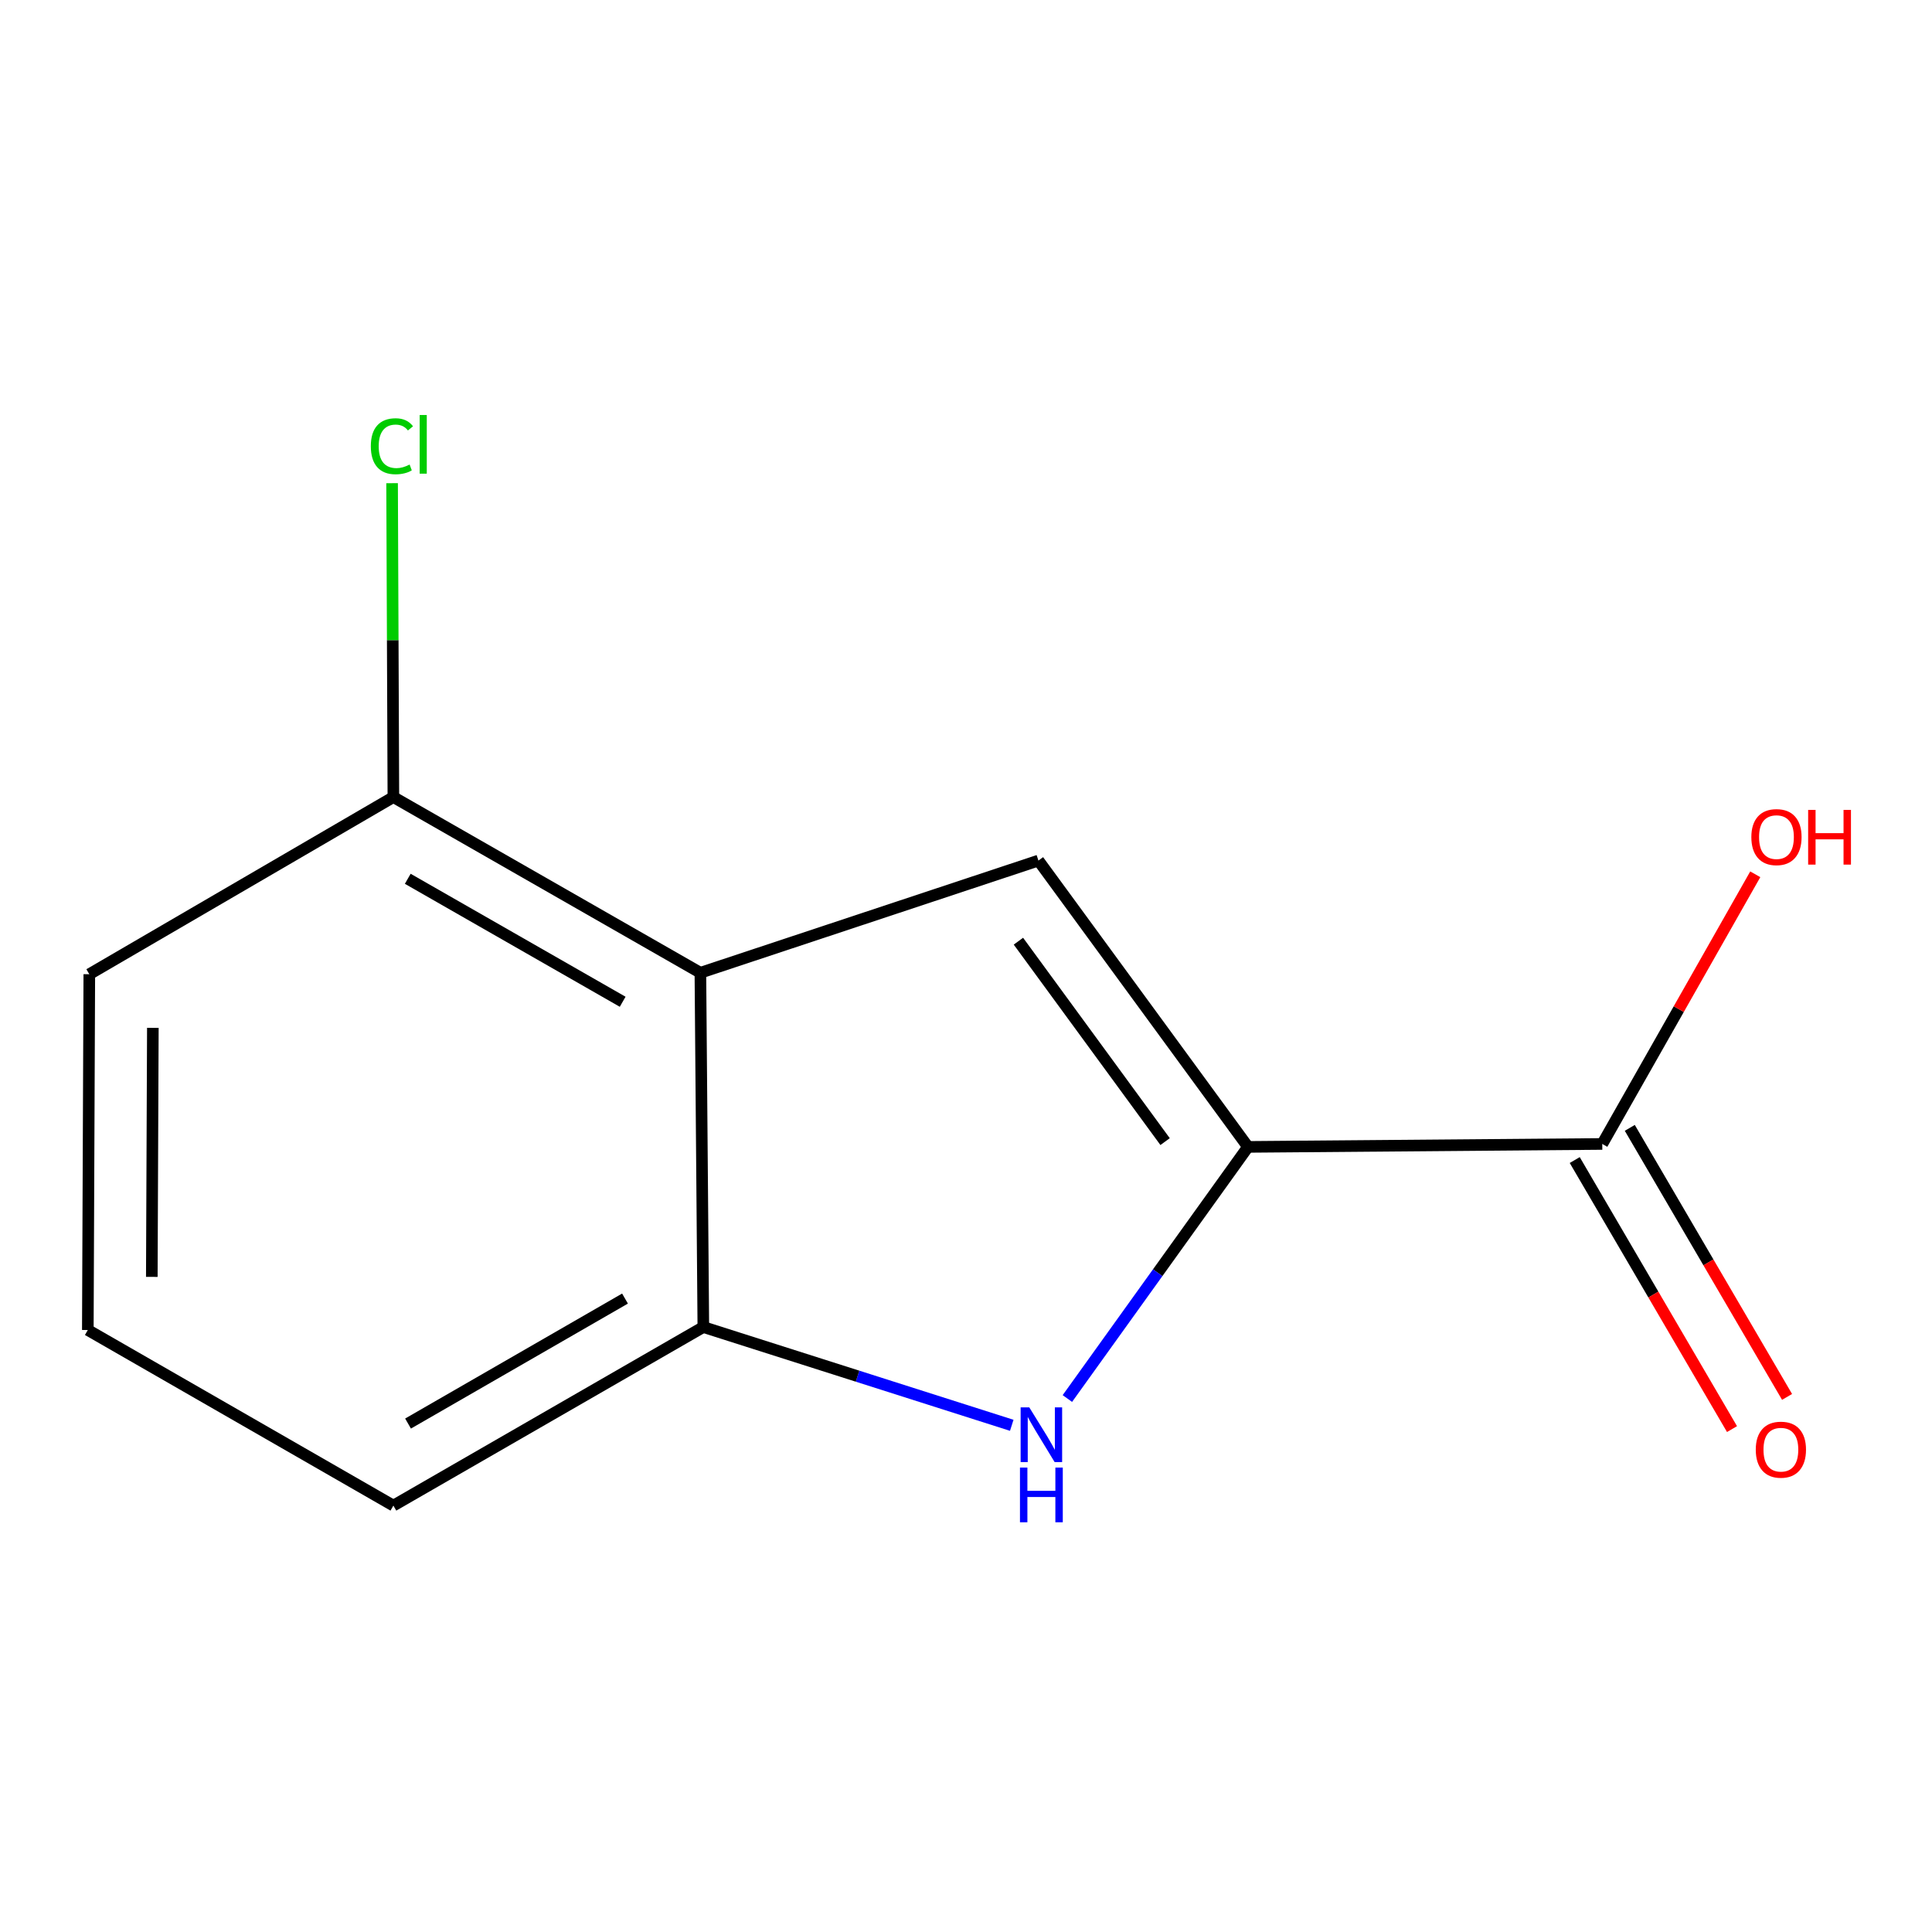 <?xml version='1.0' encoding='iso-8859-1'?>
<svg version='1.1' baseProfile='full'
              xmlns='http://www.w3.org/2000/svg'
                      xmlns:rdkit='http://www.rdkit.org/xml'
                      xmlns:xlink='http://www.w3.org/1999/xlink'
                  xml:space='preserve'
width='1000px' height='1000px' viewBox='0 0 1000 1000'>
<!-- END OF HEADER -->
<rect style='opacity:1.0;fill:#FFFFFF;stroke:none' width='1000' height='1000' x='0' y='0'> </rect>
<path class='bond-0' d='M 645.958,593.631 L 537.494,445.431' style='fill:none;fill-rule:evenodd;stroke:#000000;stroke-width:6px;stroke-linecap:butt;stroke-linejoin:miter;stroke-opacity:1' />
<path class='bond-0' d='M 603.053,590.895 L 527.128,487.155' style='fill:none;fill-rule:evenodd;stroke:#000000;stroke-width:6px;stroke-linecap:butt;stroke-linejoin:miter;stroke-opacity:1' />
<path class='bond-1' d='M 645.958,593.631 L 599.215,658.753' style='fill:none;fill-rule:evenodd;stroke:#000000;stroke-width:6px;stroke-linecap:butt;stroke-linejoin:miter;stroke-opacity:1' />
<path class='bond-1' d='M 599.215,658.753 L 552.471,723.875' style='fill:none;fill-rule:evenodd;stroke:#0000FF;stroke-width:6px;stroke-linecap:butt;stroke-linejoin:miter;stroke-opacity:1' />
<path class='bond-4' d='M 645.958,593.631 L 829.329,592.109' style='fill:none;fill-rule:evenodd;stroke:#000000;stroke-width:6px;stroke-linecap:butt;stroke-linejoin:miter;stroke-opacity:1' />
<path class='bond-2' d='M 537.494,445.431 L 362.521,503.505' style='fill:none;fill-rule:evenodd;stroke:#000000;stroke-width:6px;stroke-linecap:butt;stroke-linejoin:miter;stroke-opacity:1' />
<path class='bond-3' d='M 523.685,737.736 L 443.864,712.306' style='fill:none;fill-rule:evenodd;stroke:#0000FF;stroke-width:6px;stroke-linecap:butt;stroke-linejoin:miter;stroke-opacity:1' />
<path class='bond-3' d='M 443.864,712.306 L 364.043,686.876' style='fill:none;fill-rule:evenodd;stroke:#000000;stroke-width:6px;stroke-linecap:butt;stroke-linejoin:miter;stroke-opacity:1' />
<path class='bond-5' d='M 362.521,503.505 L 203.612,412.571' style='fill:none;fill-rule:evenodd;stroke:#000000;stroke-width:6px;stroke-linecap:butt;stroke-linejoin:miter;stroke-opacity:1' />
<path class='bond-5' d='M 322.292,518.512 L 211.055,454.859' style='fill:none;fill-rule:evenodd;stroke:#000000;stroke-width:6px;stroke-linecap:butt;stroke-linejoin:miter;stroke-opacity:1' />
<path class='bond-12' d='M 362.521,503.505 L 364.043,686.876' style='fill:none;fill-rule:evenodd;stroke:#000000;stroke-width:6px;stroke-linecap:butt;stroke-linejoin:miter;stroke-opacity:1' />
<path class='bond-9' d='M 364.043,686.876 L 203.612,779.295' style='fill:none;fill-rule:evenodd;stroke:#000000;stroke-width:6px;stroke-linecap:butt;stroke-linejoin:miter;stroke-opacity:1' />
<path class='bond-9' d='M 323.503,672.138 L 211.201,736.831' style='fill:none;fill-rule:evenodd;stroke:#000000;stroke-width:6px;stroke-linecap:butt;stroke-linejoin:miter;stroke-opacity:1' />
<path class='bond-6' d='M 815.082,600.438 L 855.785,670.067' style='fill:none;fill-rule:evenodd;stroke:#000000;stroke-width:6px;stroke-linecap:butt;stroke-linejoin:miter;stroke-opacity:1' />
<path class='bond-6' d='M 855.785,670.067 L 896.489,739.696' style='fill:none;fill-rule:evenodd;stroke:#FF0000;stroke-width:6px;stroke-linecap:butt;stroke-linejoin:miter;stroke-opacity:1' />
<path class='bond-6' d='M 843.577,583.781 L 884.28,653.409' style='fill:none;fill-rule:evenodd;stroke:#000000;stroke-width:6px;stroke-linecap:butt;stroke-linejoin:miter;stroke-opacity:1' />
<path class='bond-6' d='M 884.28,653.409 L 924.984,723.038' style='fill:none;fill-rule:evenodd;stroke:#FF0000;stroke-width:6px;stroke-linecap:butt;stroke-linejoin:miter;stroke-opacity:1' />
<path class='bond-7' d='M 829.329,592.109 L 868.928,522.319' style='fill:none;fill-rule:evenodd;stroke:#000000;stroke-width:6px;stroke-linecap:butt;stroke-linejoin:miter;stroke-opacity:1' />
<path class='bond-7' d='M 868.928,522.319 L 908.526,452.528' style='fill:none;fill-rule:evenodd;stroke:#FF0000;stroke-width:6px;stroke-linecap:butt;stroke-linejoin:miter;stroke-opacity:1' />
<path class='bond-8' d='M 203.612,412.571 L 203.278,331.332' style='fill:none;fill-rule:evenodd;stroke:#000000;stroke-width:6px;stroke-linecap:butt;stroke-linejoin:miter;stroke-opacity:1' />
<path class='bond-8' d='M 203.278,331.332 L 202.943,250.093' style='fill:none;fill-rule:evenodd;stroke:#00CC00;stroke-width:6px;stroke-linecap:butt;stroke-linejoin:miter;stroke-opacity:1' />
<path class='bond-11' d='M 203.612,412.571 L 46.225,504.256' style='fill:none;fill-rule:evenodd;stroke:#000000;stroke-width:6px;stroke-linecap:butt;stroke-linejoin:miter;stroke-opacity:1' />
<path class='bond-10' d='M 203.612,779.295 L 45.455,688.398' style='fill:none;fill-rule:evenodd;stroke:#000000;stroke-width:6px;stroke-linecap:butt;stroke-linejoin:miter;stroke-opacity:1' />
<path class='bond-13' d='M 45.455,688.398 L 46.225,504.256' style='fill:none;fill-rule:evenodd;stroke:#000000;stroke-width:6px;stroke-linecap:butt;stroke-linejoin:miter;stroke-opacity:1' />
<path class='bond-13' d='M 78.577,660.914 L 79.116,532.016' style='fill:none;fill-rule:evenodd;stroke:#000000;stroke-width:6px;stroke-linecap:butt;stroke-linejoin:miter;stroke-opacity:1' />
<path  class='atom-2' d='M 532.756 728.46
L 542.036 743.46
Q 542.956 744.94, 544.436 747.62
Q 545.916 750.3, 545.996 750.46
L 545.996 728.46
L 549.756 728.46
L 549.756 756.78
L 545.876 756.78
L 535.916 740.38
Q 534.756 738.46, 533.516 736.26
Q 532.316 734.06, 531.956 733.38
L 531.956 756.78
L 528.276 756.78
L 528.276 728.46
L 532.756 728.46
' fill='#0000FF'/>
<path  class='atom-2' d='M 527.936 759.612
L 531.776 759.612
L 531.776 771.652
L 546.256 771.652
L 546.256 759.612
L 550.096 759.612
L 550.096 787.932
L 546.256 787.932
L 546.256 774.852
L 531.776 774.852
L 531.776 787.932
L 527.936 787.932
L 527.936 759.612
' fill='#0000FF'/>
<path  class='atom-7' d='M 908.785 750.347
Q 908.785 743.547, 912.145 739.747
Q 915.505 735.947, 921.785 735.947
Q 928.065 735.947, 931.425 739.747
Q 934.785 743.547, 934.785 750.347
Q 934.785 757.227, 931.385 761.147
Q 927.985 765.027, 921.785 765.027
Q 915.545 765.027, 912.145 761.147
Q 908.785 757.267, 908.785 750.347
M 921.785 761.827
Q 926.105 761.827, 928.425 758.947
Q 930.785 756.027, 930.785 750.347
Q 930.785 744.787, 928.425 741.987
Q 926.105 739.147, 921.785 739.147
Q 917.465 739.147, 915.105 741.947
Q 912.785 744.747, 912.785 750.347
Q 912.785 756.067, 915.105 758.947
Q 917.465 761.827, 921.785 761.827
' fill='#FF0000'/>
<path  class='atom-8' d='M 906.493 433.28
Q 906.493 426.48, 909.853 422.68
Q 913.213 418.88, 919.493 418.88
Q 925.773 418.88, 929.133 422.68
Q 932.493 426.48, 932.493 433.28
Q 932.493 440.16, 929.093 444.08
Q 925.693 447.96, 919.493 447.96
Q 913.253 447.96, 909.853 444.08
Q 906.493 440.2, 906.493 433.28
M 919.493 444.76
Q 923.813 444.76, 926.133 441.88
Q 928.493 438.96, 928.493 433.28
Q 928.493 427.72, 926.133 424.92
Q 923.813 422.08, 919.493 422.08
Q 915.173 422.08, 912.813 424.88
Q 910.493 427.68, 910.493 433.28
Q 910.493 439, 912.813 441.88
Q 915.173 444.76, 919.493 444.76
' fill='#FF0000'/>
<path  class='atom-8' d='M 935.893 419.2
L 939.733 419.2
L 939.733 431.24
L 954.213 431.24
L 954.213 419.2
L 958.053 419.2
L 958.053 447.52
L 954.213 447.52
L 954.213 434.44
L 939.733 434.44
L 939.733 447.52
L 935.893 447.52
L 935.893 419.2
' fill='#FF0000'/>
<path  class='atom-9' d='M 191.94 230.968
Q 191.94 223.928, 195.22 220.248
Q 198.54 216.528, 204.82 216.528
Q 210.66 216.528, 213.78 220.648
L 211.14 222.808
Q 208.86 219.808, 204.82 219.808
Q 200.54 219.808, 198.26 222.688
Q 196.02 225.528, 196.02 230.968
Q 196.02 236.568, 198.34 239.448
Q 200.7 242.328, 205.26 242.328
Q 208.38 242.328, 212.02 240.448
L 213.14 243.448
Q 211.66 244.408, 209.42 244.968
Q 207.18 245.528, 204.7 245.528
Q 198.54 245.528, 195.22 241.768
Q 191.94 238.008, 191.94 230.968
' fill='#00CC00'/>
<path  class='atom-9' d='M 217.22 214.808
L 220.9 214.808
L 220.9 245.168
L 217.22 245.168
L 217.22 214.808
' fill='#00CC00'/>
</svg>
